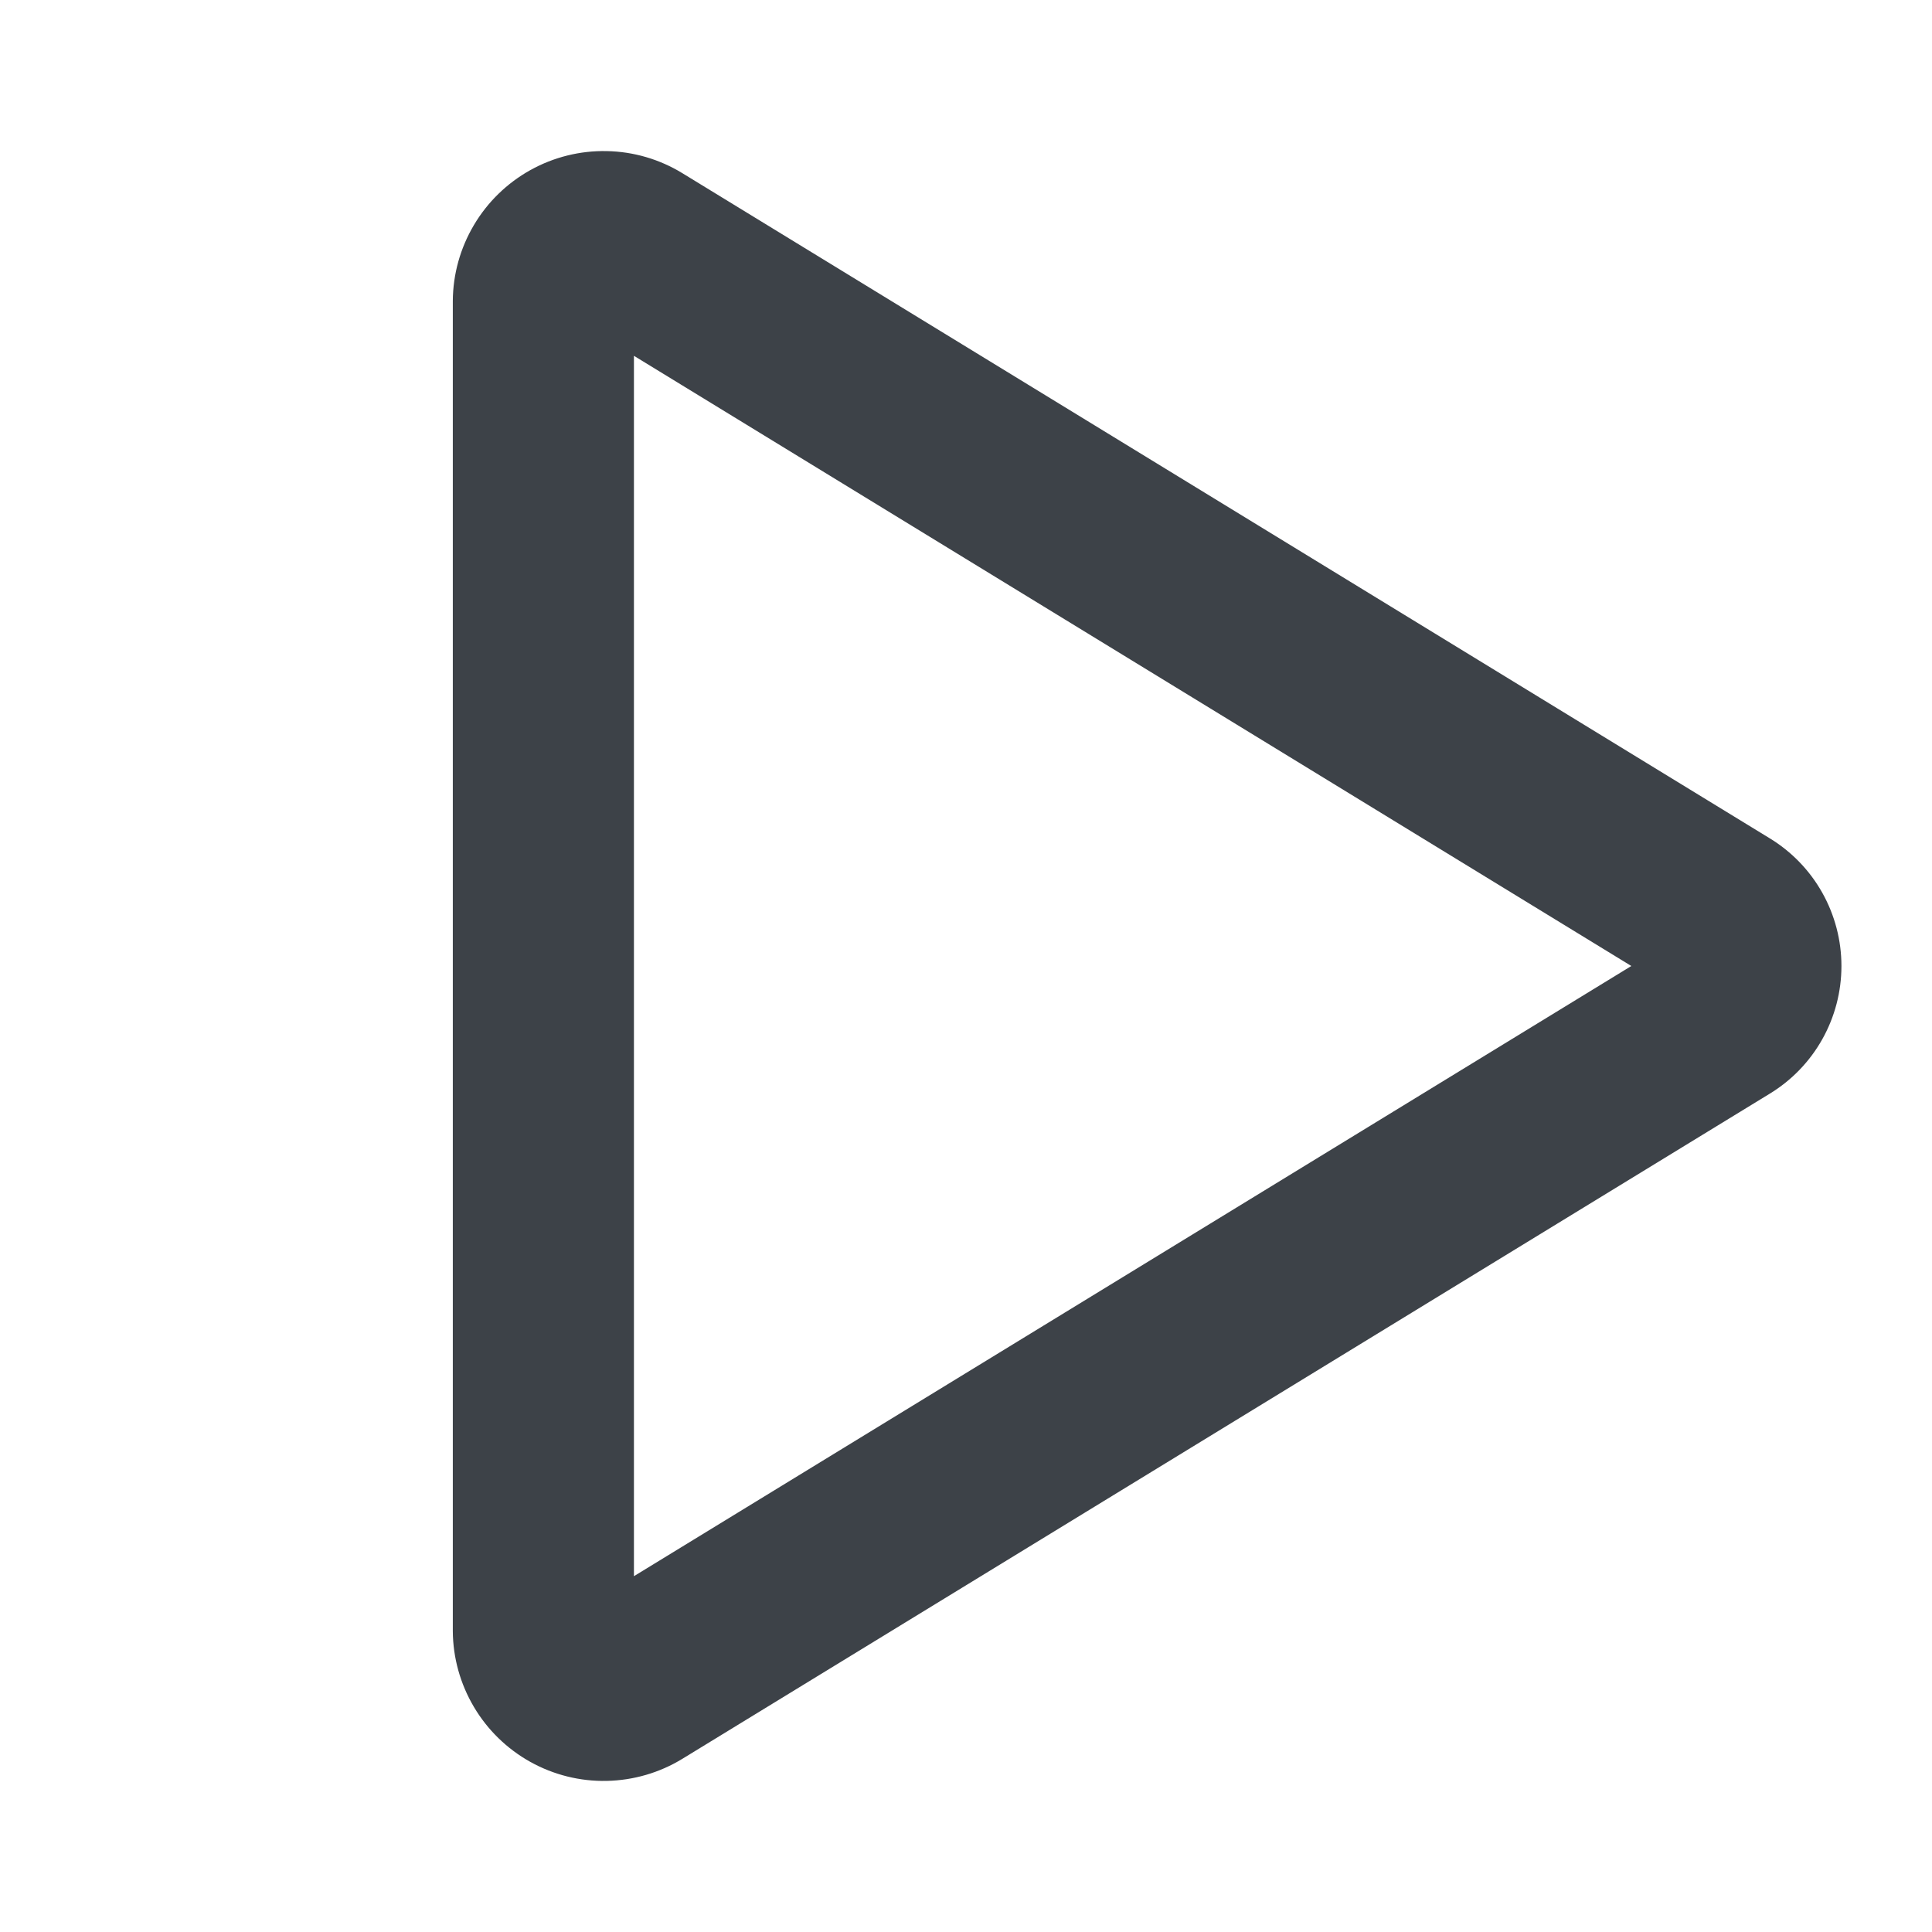 <svg width="24" height="24" viewBox="0 0 24 24" fill="none" xmlns="http://www.w3.org/2000/svg">
<path d="M21.983 10.413L8.476 2.151C8.193 1.978 7.869 1.883 7.537 1.877C7.205 1.87 6.878 1.952 6.588 2.113C6.298 2.275 6.056 2.51 5.887 2.796C5.718 3.081 5.627 3.406 5.625 3.738V20.262C5.627 20.594 5.718 20.919 5.887 21.204C6.056 21.49 6.298 21.725 6.588 21.887C6.878 22.048 7.205 22.13 7.537 22.123C7.869 22.116 8.193 22.022 8.476 21.849L21.983 13.587C22.256 13.421 22.481 13.188 22.637 12.91C22.793 12.632 22.875 12.319 22.875 12C22.875 11.681 22.793 11.368 22.637 11.09C22.481 10.812 22.256 10.579 21.983 10.413ZM7.875 19.58V4.42L20.265 12L7.875 19.58Z" fill="#3D4248"/>
</svg>
